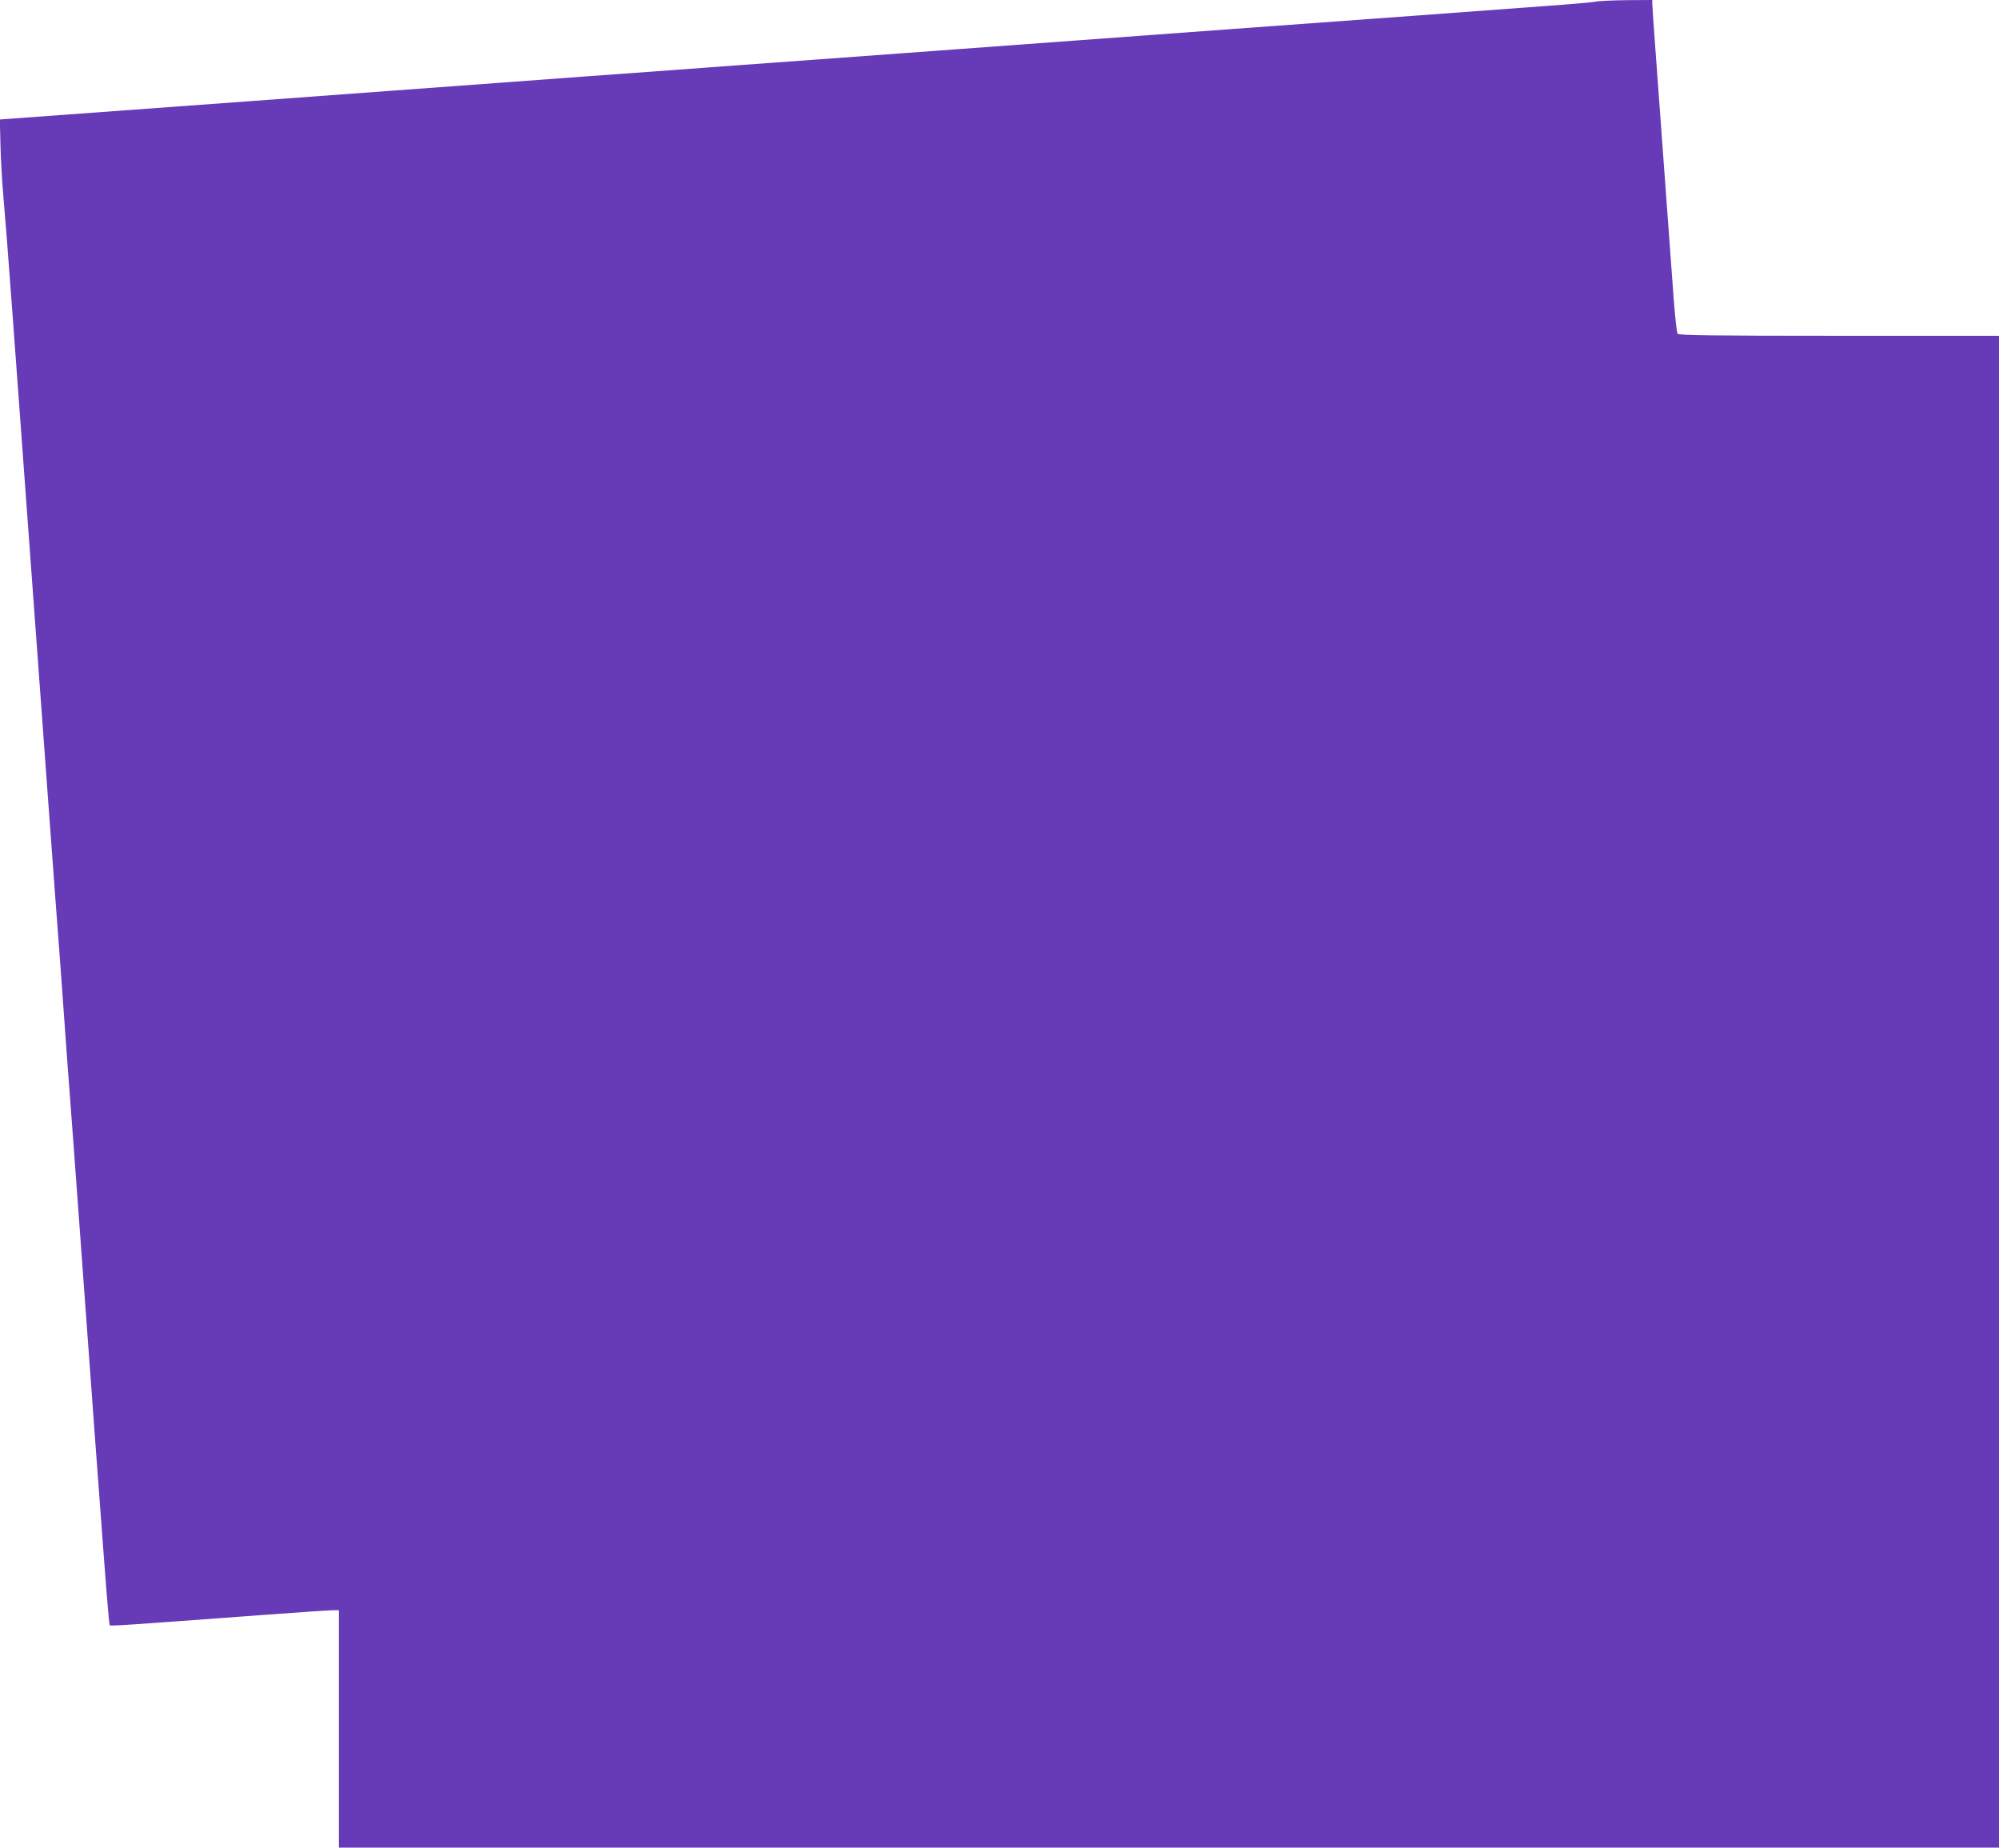 <?xml version="1.0" standalone="no"?>
<!DOCTYPE svg PUBLIC "-//W3C//DTD SVG 20010904//EN"
 "http://www.w3.org/TR/2001/REC-SVG-20010904/DTD/svg10.dtd">
<svg version="1.0" xmlns="http://www.w3.org/2000/svg"
 width="1280pt" height="1183pt" viewBox="0 0 1280 1183"
 preserveAspectRatio="xMidYMid meet">
<g transform="translate(0,1183) scale(0.1,-0.1)"
fill="#673ab7" stroke="none">
<path d="M10215 11819 c-22 -4 -168 -17 -325 -28 -157 -12 -528 -39 -825 -61
-820 -60 -1592 -116 -2185 -160 -294 -22 -785 -58 -1090 -80 -305 -22 -798
-59 -1095 -80 -297 -22 -727 -54 -955 -70 -228 -17 -471 -35 -540 -40 -69 -5
-375 -28 -680 -50 -305 -22 -733 -54 -950 -70 -217 -16 -660 -48 -983 -72
l-588 -43 4 -165 c2 -91 11 -246 20 -345 9 -99 35 -430 57 -735 23 -305 58
-796 80 -1090 84 -1144 122 -1665 160 -2185 22 -297 44 -601 50 -675 6 -74 24
-319 40 -545 16 -225 34 -471 40 -545 6 -74 28 -378 50 -675 170 -2334 196
-2674 203 -2681 6 -6 96 0 996 67 217 16 412 29 433 29 l38 0 0 -760 0 -760
5315 0 5315 0 0 4840 0 4840 -1024 0 c-807 0 -1026 3 -1034 13 -5 6 -17 113
-26 237 -28 386 -95 1302 -116 1583 -11 147 -20 279 -20 293 l0 24 -162 -1
c-90 -1 -181 -5 -203 -10z"/>
</g>
</svg>
